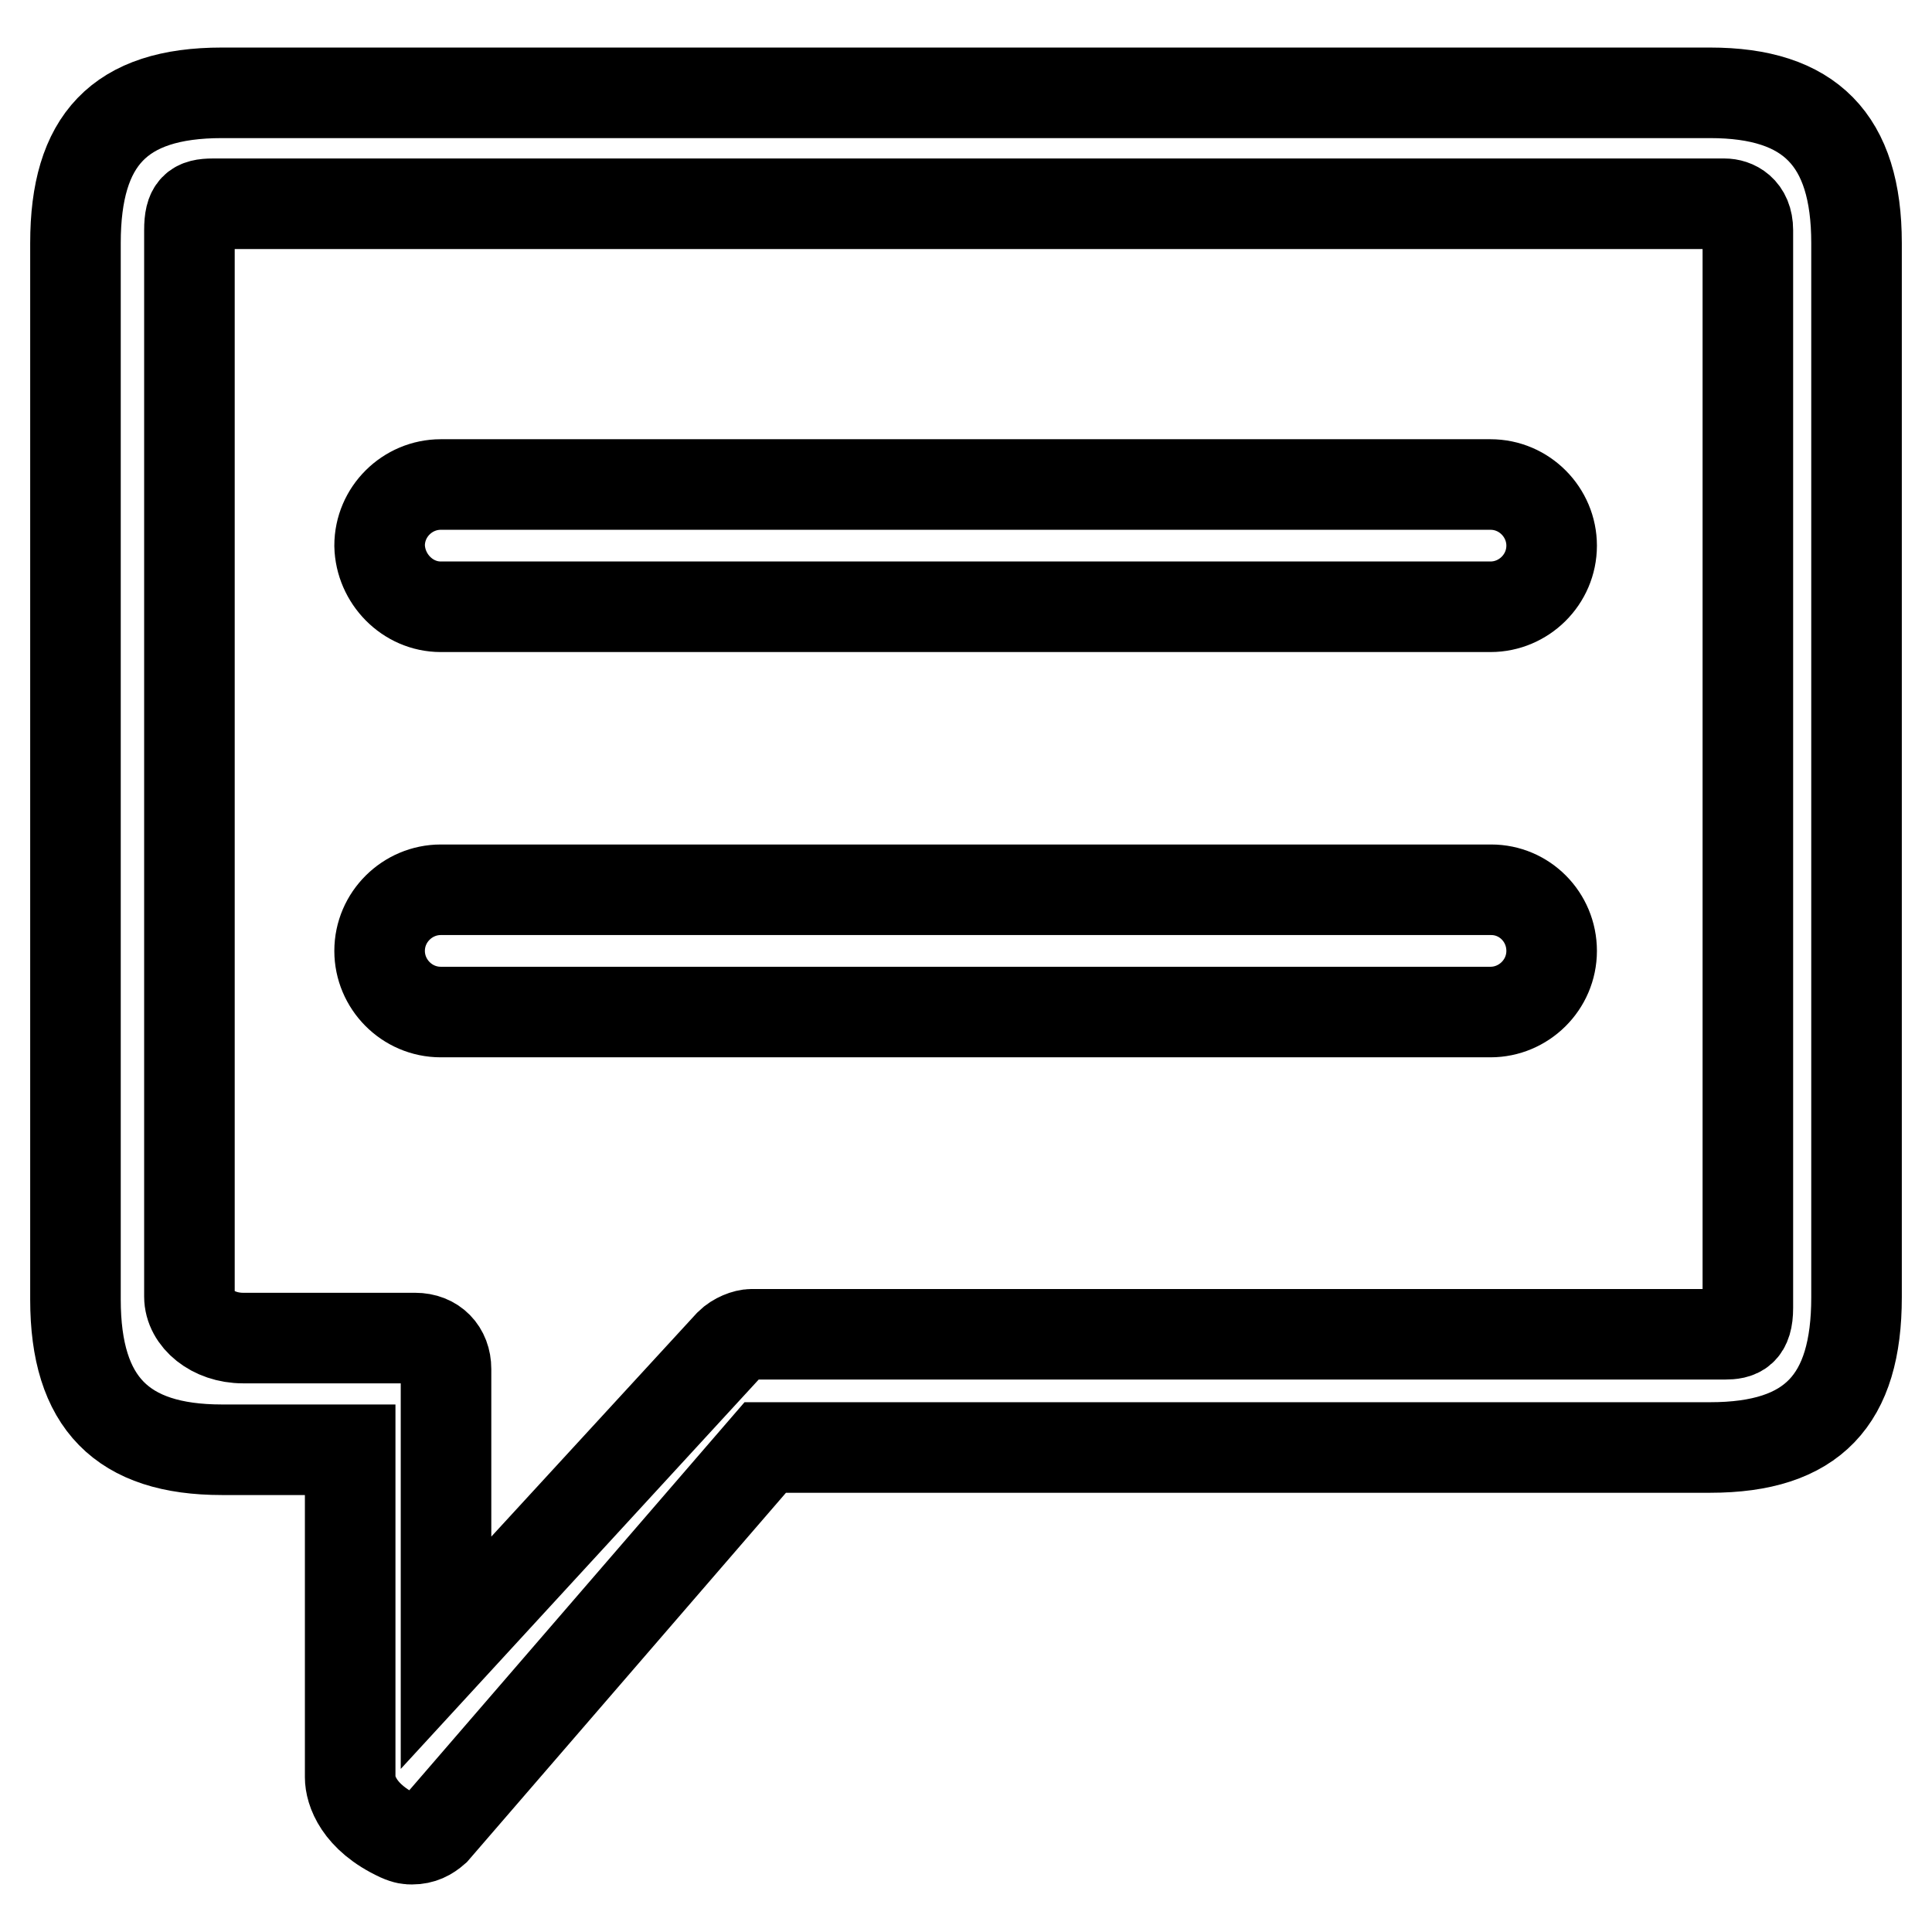 <?xml version="1.0" encoding="utf-8"?>
<!-- Svg Vector Icons : http://www.onlinewebfonts.com/icon -->
<!DOCTYPE svg PUBLIC "-//W3C//DTD SVG 1.1//EN" "http://www.w3.org/Graphics/SVG/1.1/DTD/svg11.dtd">
<svg version="1.1" xmlns="http://www.w3.org/2000/svg" xmlns:xlink="http://www.w3.org/1999/xlink" x="0px" y="0px" viewBox="0 0 256 256" enable-background="new 0 0 256 256" xml:space="preserve">
<g> <path stroke-width="12" fill-opacity="0" stroke="#000000"  d="M54.6,243.7c-0.4,0-0.8,0-1.7-0.4c-5.4-2.5-6.5-6.1-6.5-7.8v-43.4h-17c-13.2,0-19.4-6.2-19.4-19.9V32.2 c0-13.6,5.8-19.9,19.4-19.9h197.2c13.2,0,19.4,6.2,19.4,19.9v139.7c0,13.6-5.8,19.9-19.4,19.9H101.4l-43.8,50.7 C56.8,243.2,55.9,243.7,54.6,243.7L54.6,243.7z M28.2,27c-2.3,0-3.1,0.6-3.1,3.5v141.3c0,2.9,3.1,5.5,7.1,5.5h22.8 c2.5,0,4.1,1.7,4.1,4.1v37.6l37.6-40.9c0.8-0.8,2.1-1.3,2.9-1.3h128.9c1.9,0,3.1-0.4,3.1-3.5V30.5c0-2.7-1.8-3.5-3.1-3.5H28.2 L28.2,27z M58.4,80.4h139.1c4.4,0,8.1-3.6,8.1-8.1c0-4.4-3.6-8.1-8.1-8.1H58.4c-4.4,0-8.1,3.6-8.1,8.1C50.4,76.7,54,80.4,58.4,80.4 z M197.6,117.9H58.4c-4.4,0-8.1,3.6-8.1,8.1c0,4.4,3.6,8.1,8.1,8.1h139.1c4.4,0,8.1-3.6,8.1-8.1C205.6,121.5,202,117.9,197.6,117.9 z"/></g>
</svg>